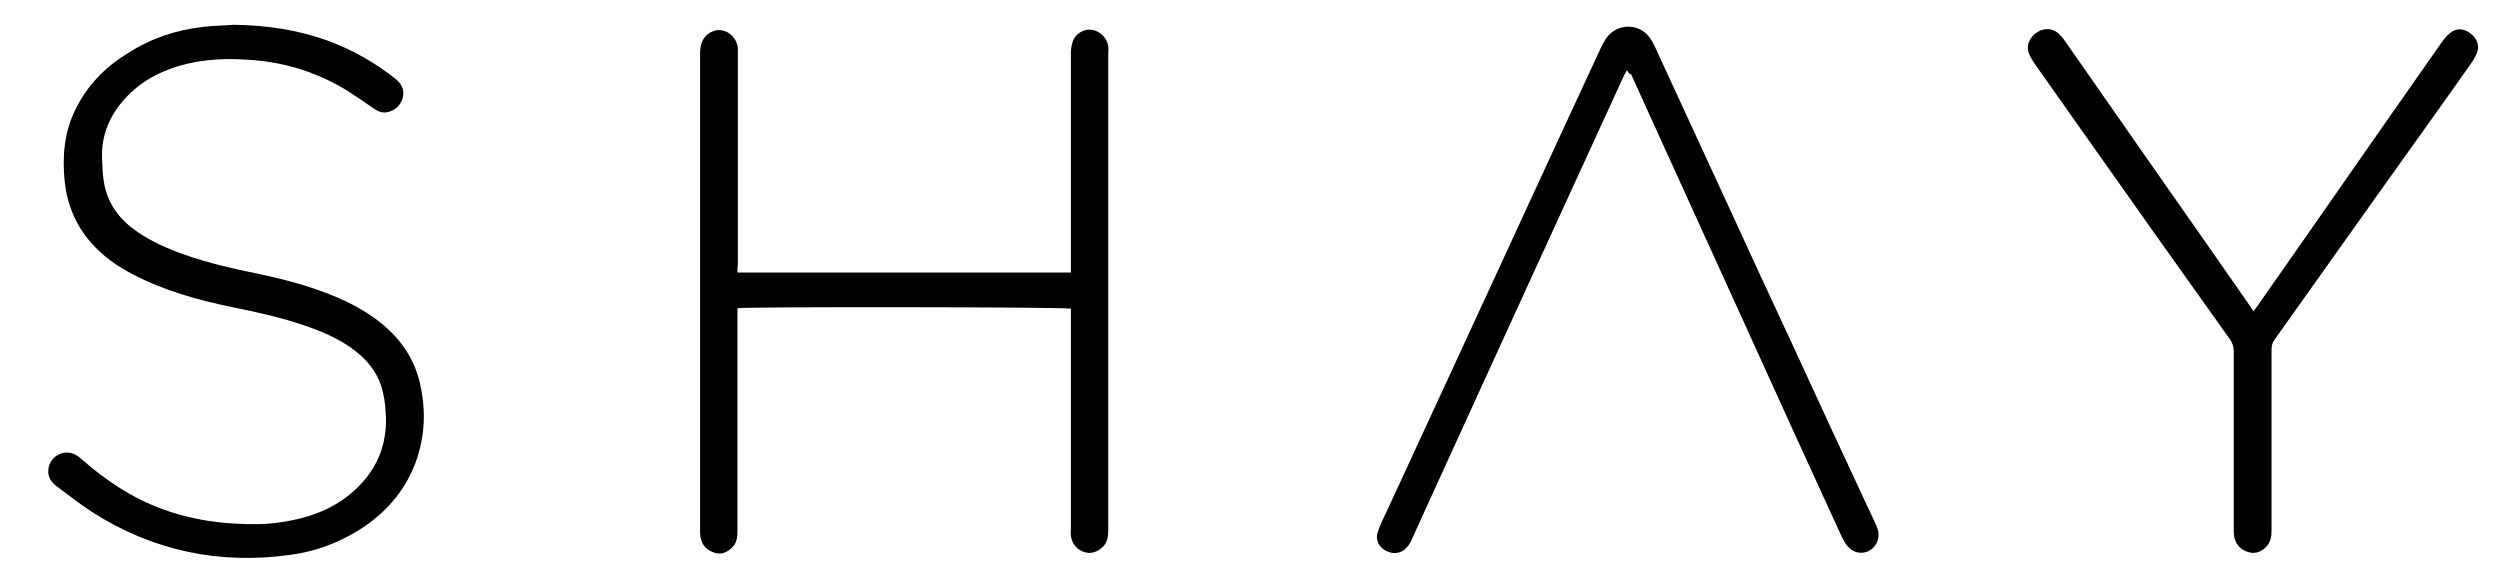 <?xml version="1.0" encoding="utf-8"?>
<!-- Generator: Adobe Illustrator 25.0.0, SVG Export Plug-In . SVG Version: 6.00 Build 0)  -->
<svg version="1.1" id="Calque_1" xmlns="http://www.w3.org/2000/svg" xmlns:xlink="http://www.w3.org/1999/xlink" x="0px" y="0px"
	 viewBox="0 0 595.3 139.9" style="enable-background:new 0 0 595.3 139.9;" xml:space="preserve">
<g>
	<path d="M175.6,64.9c26.6,0,52.9,0,79.4,0c0-0.7,0-1.3,0-1.9c0-16.8,0-33.7,0-50.5c0-0.9,0.2-1.9,0.5-2.8c0.7-1.8,2.8-2.9,4.5-2.6
		c2,0.3,3.7,2,3.9,4c0.1,0.5,0,1,0,1.5c0,37.9,0,75.8,0,113.6c0,1.6-0.2,3.1-1.5,4.2c-1.3,1.1-2.7,1.6-4.4,1c-1.8-0.7-2.8-2.1-3-3.9
		c-0.1-0.4,0-0.9,0-1.3c0-16.9,0-33.9,0-50.8c0-0.6,0-1.3,0-1.9c-1.2-0.4-77.4-0.5-79.4-0.1c0,0.6,0,1.2,0,1.9c0,17.1,0,34.2,0,51.3
		c0,1.4-0.2,2.7-1.2,3.7c-1.2,1.2-2.6,1.9-4.3,1.3c-1.8-0.6-3-1.8-3.3-3.7c-0.1-0.6-0.1-1.2-0.1-1.8c0-37.8,0-75.6,0-113.3
		c0-1,0.1-2,0.5-2.9c0.7-1.8,2.8-3,4.6-2.7c2,0.3,3.7,2.1,3.9,4.2c0,0.5,0,1.1,0,1.6c0,16.6,0,33.3,0,49.9
		C175.6,63.5,175.6,64.1,175.6,64.9z"/>
	<path d="M55.7,5.9C63.4,6,70.9,7.1,78.1,9.7c5.9,2.2,11.2,5.2,16.1,9.1c1.4,1.1,2.2,2.6,1.7,4.5c-0.5,1.8-1.8,3-3.6,3.4
		c-1.3,0.3-2.4-0.2-3.5-1c-2.4-1.6-4.7-3.3-7.1-4.7c-7.2-4.2-14.9-6.4-23.2-6.8c-4.6-0.3-9.1-0.1-13.6,0.9
		c-5.5,1.3-10.5,3.6-14.5,7.7c-4,4.1-6.3,9-6.1,14.8c0.1,2,0.1,4.1,0.5,6.1c0.9,5,3.8,8.7,7.9,11.5c3.5,2.4,7.4,4.1,11.4,5.5
		c5.7,2,11.5,3.3,17.4,4.5c6.6,1.4,13,3.1,19.2,5.8c4.1,1.8,7.9,4,11.3,7c4,3.6,6.8,8,8,13.3c1.5,6.4,1.2,12.8-1.1,19
		c-2.6,6.8-7.2,12-13.4,15.9c-5,3.1-10.4,5.1-16.2,5.9c-17,2.4-32.9-0.9-47.4-10.2c-2.9-1.9-5.6-4-8.4-6.1c-1.2-0.9-2.1-2.1-2-3.8
		c0.1-3.1,3.5-5.2,6.3-3.8c0.6,0.3,1.2,0.7,1.7,1.2c5.7,5,12,9.2,19.1,11.8c5.7,2.1,11.6,3.2,17.7,3.5c3.7,0.2,7.3,0.2,10.9-0.4
		c6.6-1,12.6-3.2,17.5-7.8c5-4.7,7.4-10.4,7.2-17.2c-0.1-1.8-0.2-3.6-0.6-5.3c-0.8-4.2-3-7.5-6.4-10.2c-3.6-2.9-7.8-4.7-12.1-6.2
		c-5.8-2-11.7-3.3-17.7-4.5c-8.1-1.7-16.1-3.9-23.5-7.8c-3.7-1.9-7.1-4.3-9.9-7.5c-3.7-4.2-5.7-9.1-6.3-14.6
		c-0.6-6-0.1-11.8,2.6-17.2c2.8-5.7,7-10,12.4-13.3C36,9.1,42,7.1,48.4,6.4C50.8,6.1,53.3,6.1,55.7,5.9z"/>
	<path d="M387.4,16.7c-0.3,0.6-0.5,0.9-0.7,1.3c-4.3,9.3-8.5,18.6-12.8,27.9c-4.9,10.7-9.8,21.4-14.7,32.1
		c-6.9,15-13.7,30.1-20.6,45.1c-0.8,1.8-1.6,3.5-2.4,5.3c-0.3,0.6-0.6,1.3-1.1,1.8c-1.3,1.6-3.2,1.9-5,1c-1.8-0.9-2.7-2.7-2-4.6
		c0.5-1.5,1.2-3,1.9-4.4c6.1-13.2,12.2-26.4,18.3-39.6c7.4-16,14.7-31.9,22.1-47.9c3.6-7.7,7.1-15.4,10.7-23.1
		c0.4-0.8,0.8-1.6,1.3-2.4c2.6-3.8,8.1-3.8,10.6,0c0.7,1,1.2,2.2,1.7,3.3c5.8,12.5,11.5,25,17.3,37.5c4.9,10.7,9.8,21.3,14.8,32
		c5.8,12.6,11.6,25.2,17.5,37.8c0.8,1.6,1.5,3.2,2.3,4.9c0.3,0.7,0.6,1.4,0.7,2.1c0.2,2-0.8,3.7-2.5,4.5c-1.7,0.7-3.6,0.3-4.9-1.3
		c-0.6-0.7-1-1.5-1.4-2.3c-7.8-17-15.6-34.1-23.3-51.1c-6.4-14.1-12.9-28.3-19.3-42.4c-2.5-5.5-5-11-7.5-16.5
		C387.9,17.6,387.7,17.2,387.4,16.7z"/>
	<path d="M536.6,74.1c0.3-0.4,0.5-0.6,0.7-0.9c9.9-14.1,19.7-28.2,29.6-42.4c4.8-6.9,9.7-13.8,14.5-20.7c0.6-0.8,1.3-1.7,2.1-2.3
		c1.5-1.2,3.2-1,4.7,0.1c1.7,1.3,2.3,3,1.6,4.7c-0.4,1-1,2-1.6,2.8c-7.1,10.1-14.3,20.1-21.5,30.2c-8.4,11.8-16.7,23.5-25.1,35.3
		c-0.6,0.8-0.7,1.6-0.7,2.5c0,14.3,0,28.7,0,43c0,1.3-0.2,2.5-1,3.5c-1.1,1.3-2.6,2.1-4.4,1.6c-1.9-0.5-3.1-1.8-3.5-3.7
		c-0.1-0.7-0.1-1.4-0.1-2.1c0-14,0-28.1,0-42.1c0-1.1-0.3-1.9-0.9-2.8c-12-16.8-24-33.7-35.9-50.6c-3.6-5.1-7.2-10.2-10.8-15.3
		c-0.5-0.8-1-1.6-1.3-2.5c-0.5-1.8,0.4-3.7,2.2-4.8c1.7-1,3.6-0.9,5,0.4c0.5,0.5,1,1,1.4,1.6C503.8,27.1,516,44.6,528.2,62
		c2.5,3.6,5.1,7.3,7.6,10.9C536,73.3,536.3,73.7,536.6,74.1z"/>
</g>
</svg>

